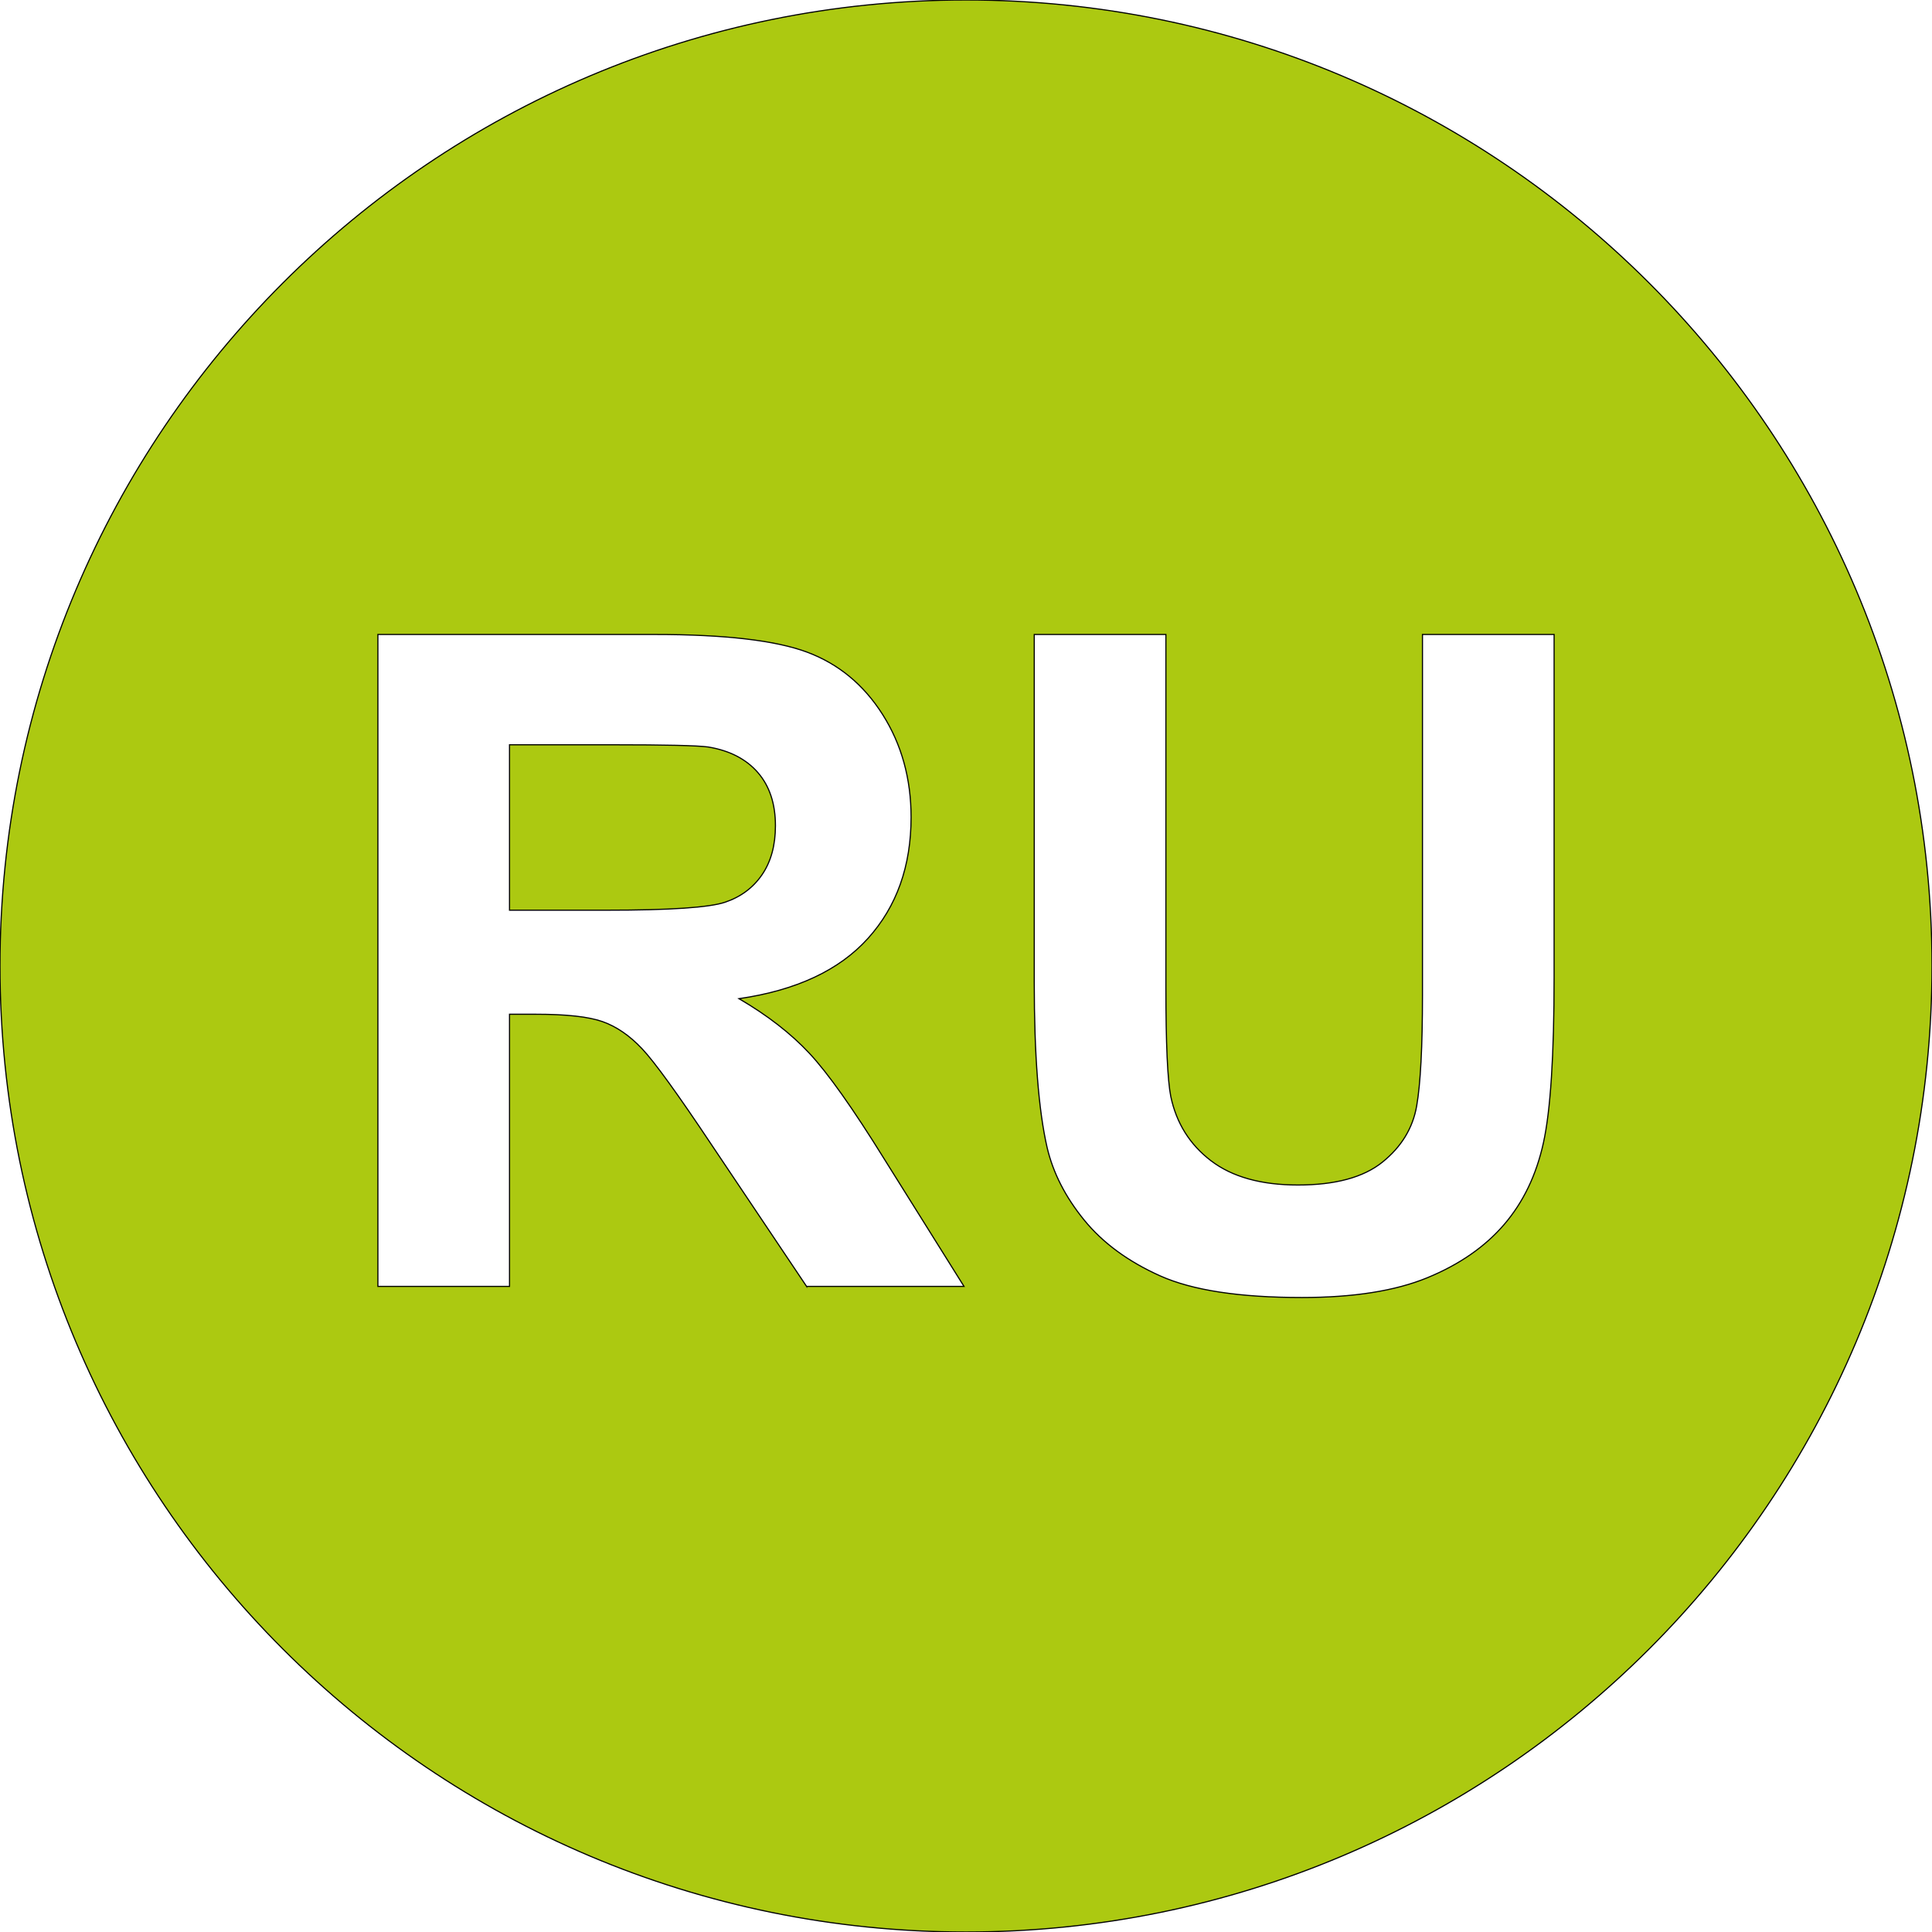 <?xml version="1.0" encoding="UTF-8"?> <svg xmlns="http://www.w3.org/2000/svg" xmlns:xlink="http://www.w3.org/1999/xlink" version="1.1" id="Слой_1" x="0px" y="0px" viewBox="0 0 1700.79 1700.79" style="enable-background:new 0 0 1700.79 1700.79;" xml:space="preserve"> <style type="text/css"> .st0{fill:#ACC911;stroke:#000000;stroke-miterlimit:10;} </style> <g> <path class="st0" d="M850.39,0C380.73,0,0,380.73,0,850.39s380.73,850.39,850.39,850.39s850.39-380.73,850.39-850.39 S1320.05,0,850.39,0z M710.05,1132.45l-83.78-124.88c-29.75-44.63-50.11-72.75-61.07-84.36c-10.96-11.61-22.58-19.57-34.84-23.88 c-12.27-4.31-31.71-6.46-58.33-6.46h-23.49v239.58H332.67v-573.9h243.89c61.33,0,105.89,5.16,133.69,15.46 c27.79,10.31,50.04,28.65,66.75,55c16.7,26.36,25.05,56.51,25.05,90.43c0,43.06-12.66,78.62-37.97,106.68 c-25.32,28.06-63.16,45.74-113.53,53.04c25.05,14.62,45.74,30.67,62.05,48.15c16.31,17.49,38.3,48.54,65.96,93.17l70.07,111.96 H710.05z M1368.12,859.98c0,68.9-3.13,117.58-9.4,146.02c-6.26,28.45-17.81,52.46-34.65,72.03 c-16.83,19.57-39.34,35.17-67.53,46.78s-64.98,17.42-110.4,17.42c-54.81,0-96.37-6.33-124.68-18.99 c-28.32-12.66-50.7-29.1-67.14-49.33c-16.44-20.22-27.27-41.43-32.49-63.61c-7.57-32.88-11.35-81.43-11.35-145.63V558.55h115.88 v310.83c0,49.33,1.43,81.3,4.31,95.91c4.95,23.49,16.77,42.35,35.43,56.57c18.66,14.23,44.17,21.34,76.53,21.34 c32.88,0,57.67-6.72,74.38-20.16c16.7-13.44,26.75-29.95,30.14-49.52c3.39-19.57,5.09-52.07,5.09-97.48V558.55h115.88V859.98z"></path> <path class="st0" d="M670.9,769.95c7.83-11.48,11.74-25.84,11.74-43.06c0-19.31-5.16-34.9-15.46-46.78 c-10.31-11.87-24.86-19.38-43.65-22.51c-9.4-1.3-37.58-1.96-84.56-1.96h-90.43v145.63h85.73c55.59,0,90.3-2.35,104.13-7.05 C652.24,789.52,663.07,781.43,670.9,769.95z"></path> </g> </svg> 